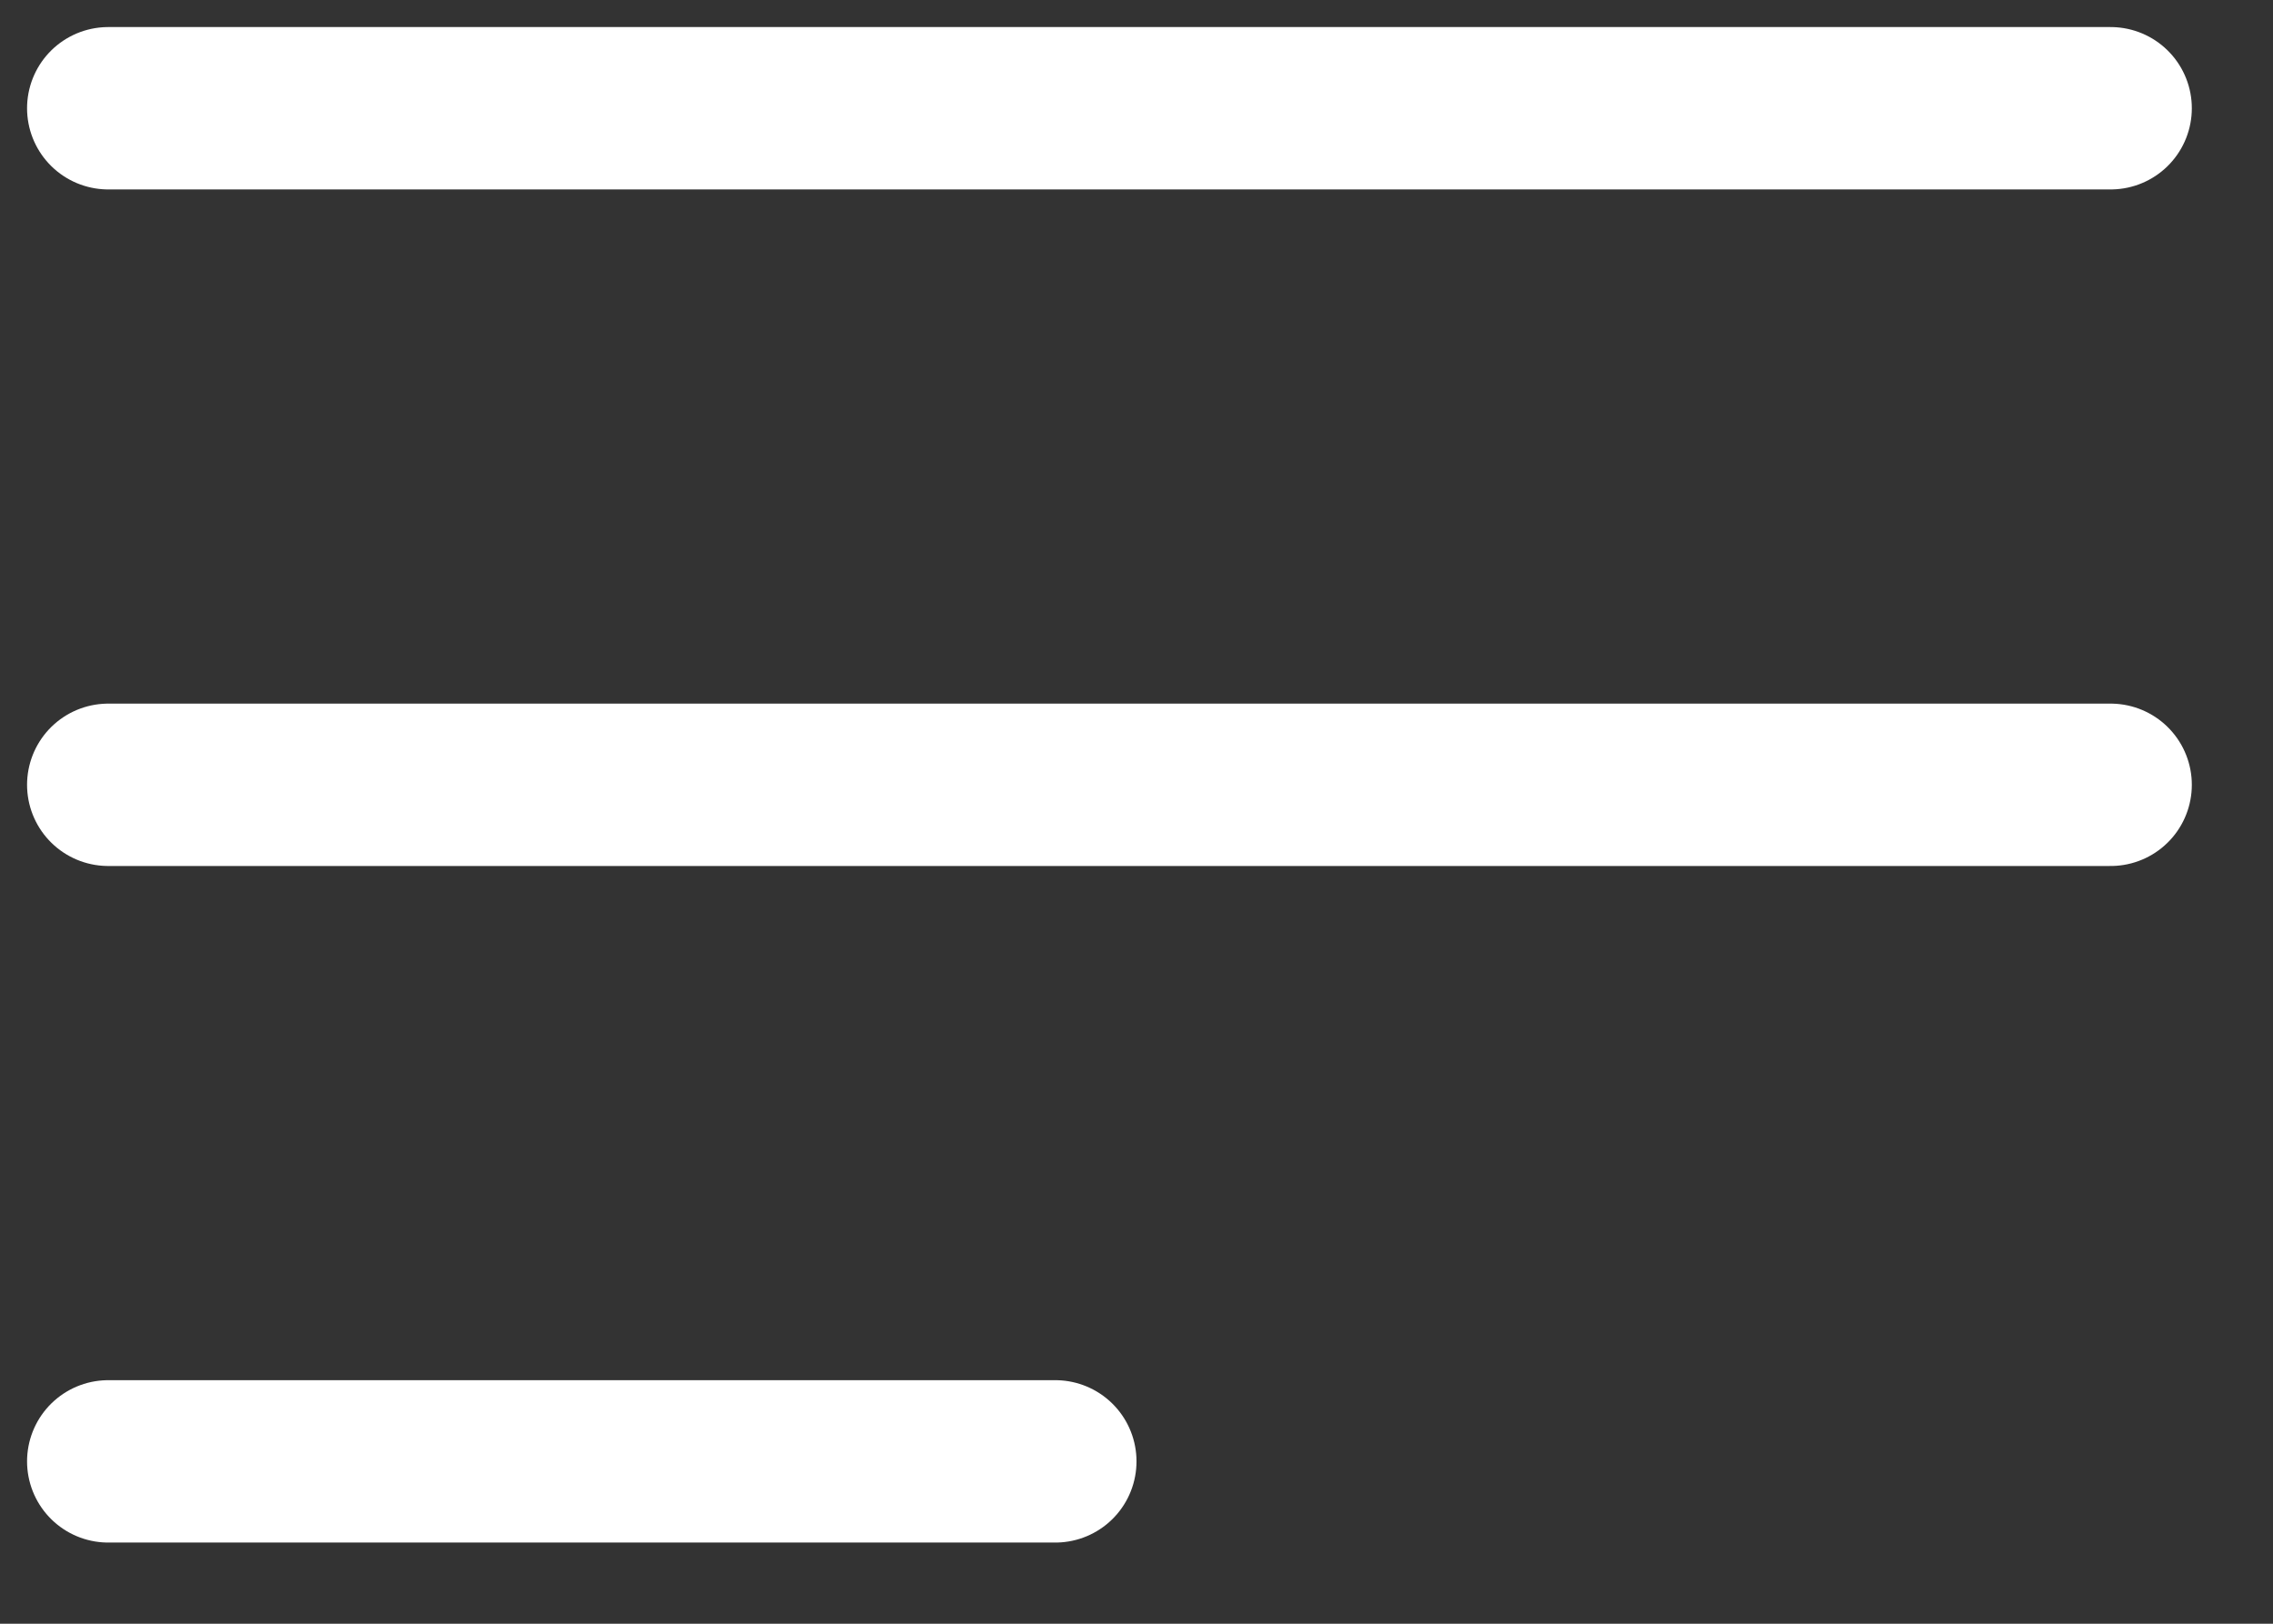 <?xml version="1.0" encoding="utf-8"?>
<svg xmlns="http://www.w3.org/2000/svg" fill="none" height="100%" overflow="visible" preserveAspectRatio="none" style="display: block;" viewBox="0 0 21 15" width="100%">
<rect x="0" y="0" width="21" height="15" fill="#333333" stroke="none"/>
<path d="M1 7.25H19.5M1 1H19.5M1 13.5H9.75" id="vector" stroke="white" stroke-linecap="round" stroke-width="1.5"/>
</svg>